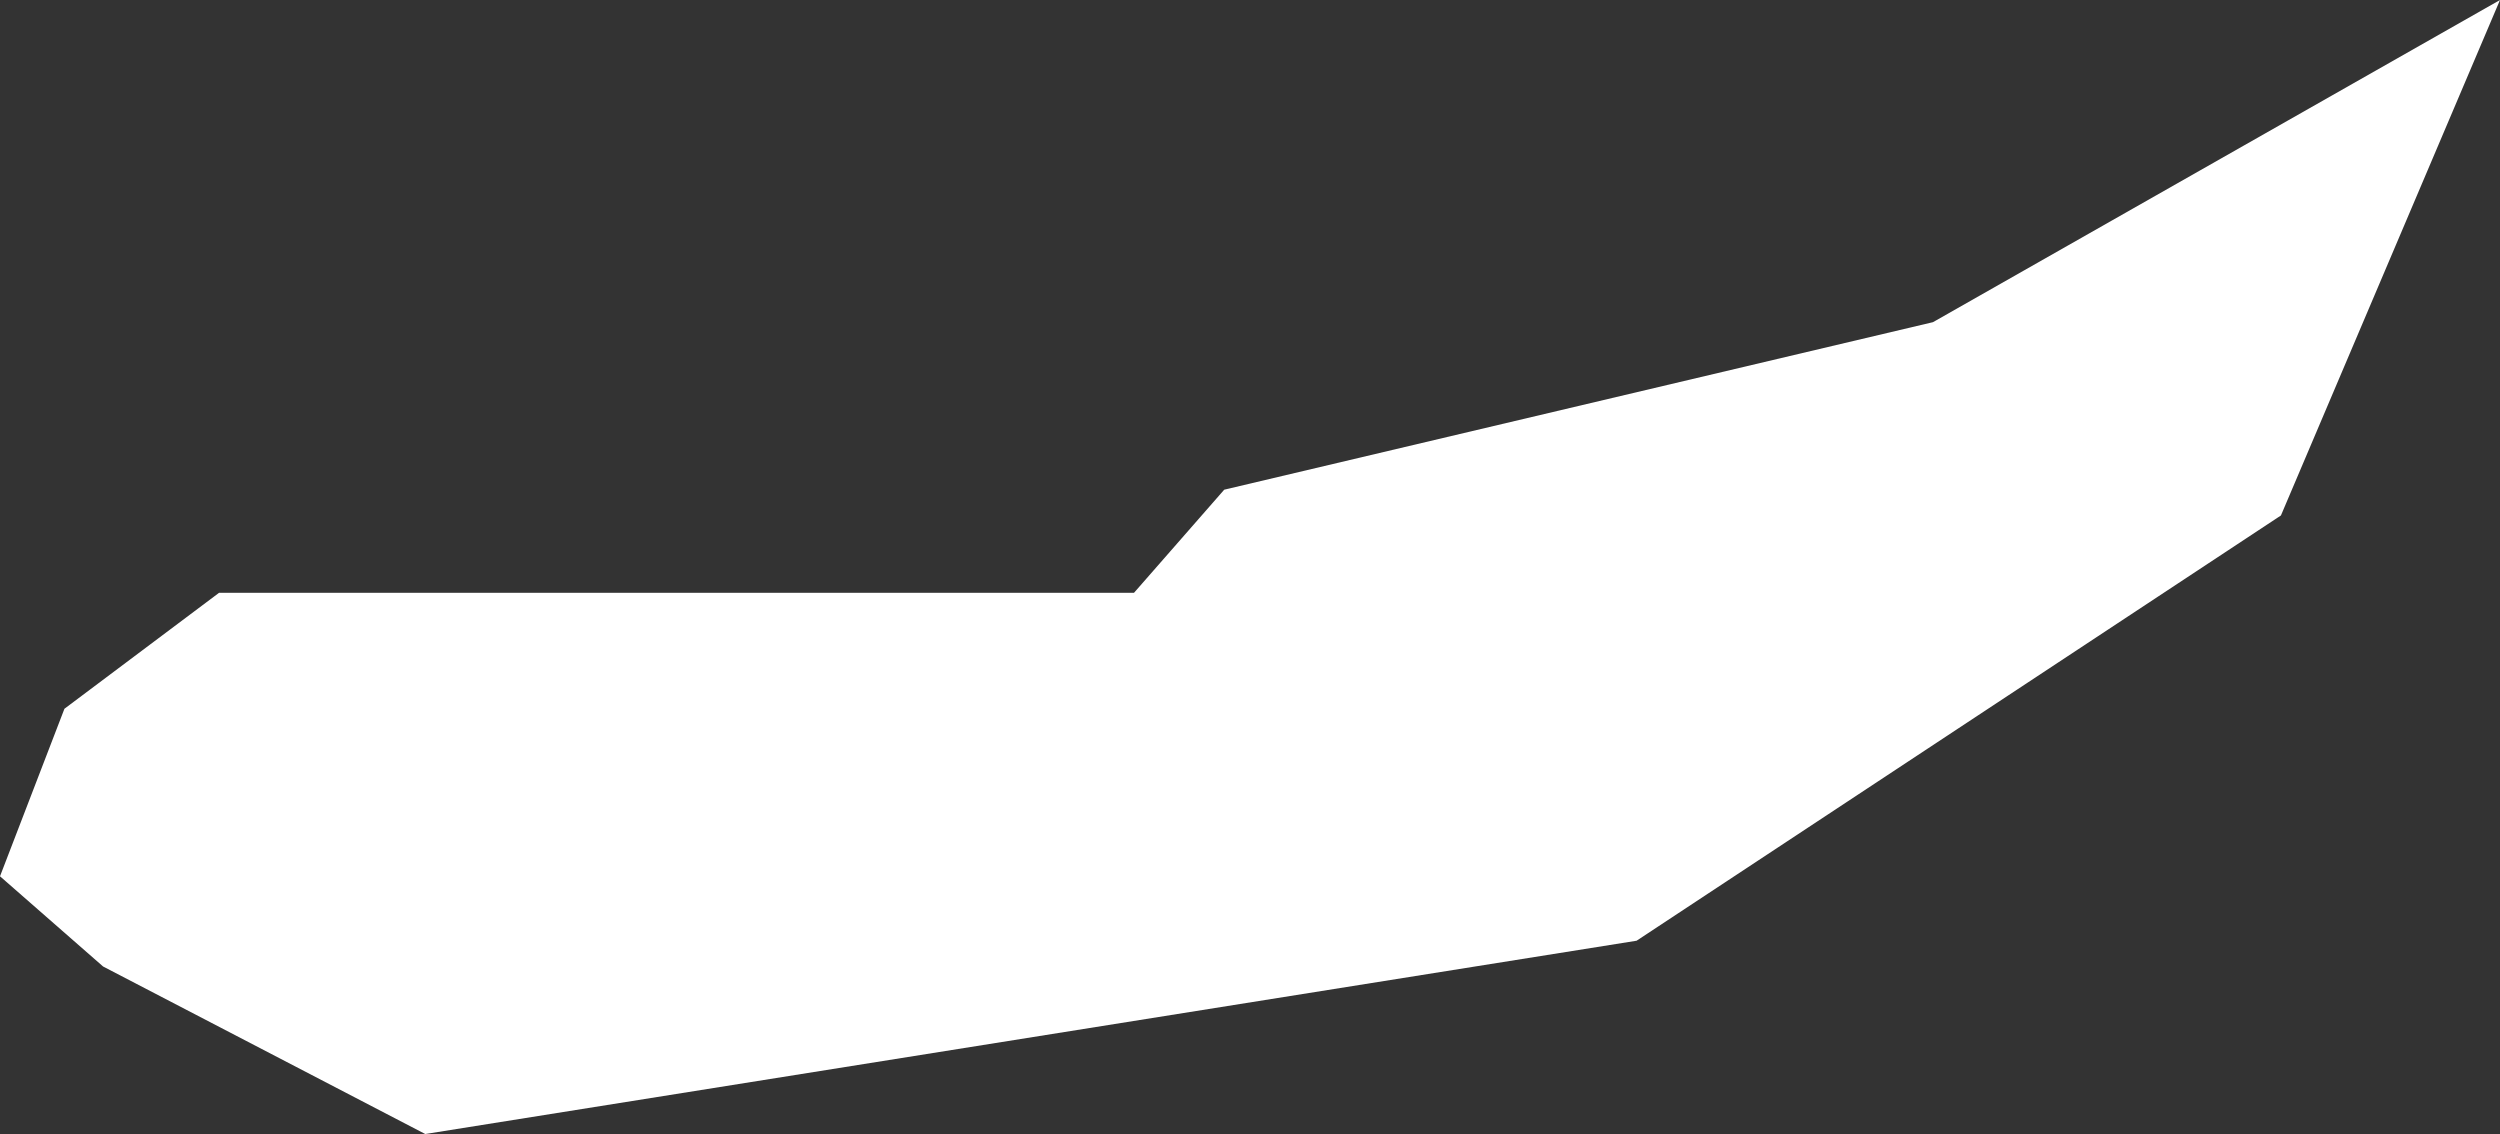 <?xml version="1.0" encoding="UTF-8" standalone="no"?>
<svg xmlns:xlink="http://www.w3.org/1999/xlink" height="4.4px" width="9.7px" xmlns="http://www.w3.org/2000/svg">
  <rect width="100%" height="100%" fill="#333333" stroke="none"/>
  <g transform="matrix(1.0, 0.0, 0.0, 1.0, 0.0, 0.0)">
    <path d="M8.85 2.0 L6.35 3.65 1.65 4.4 0.4 3.75 0.0 3.4 0.25 2.75 0.85 2.3 4.4 2.3 4.75 1.9 7.5 1.25 9.7 0.0 8.85 2.0" fill="#ffffff" fill-rule="evenodd" stroke="none"/>
  </g>
</svg>
